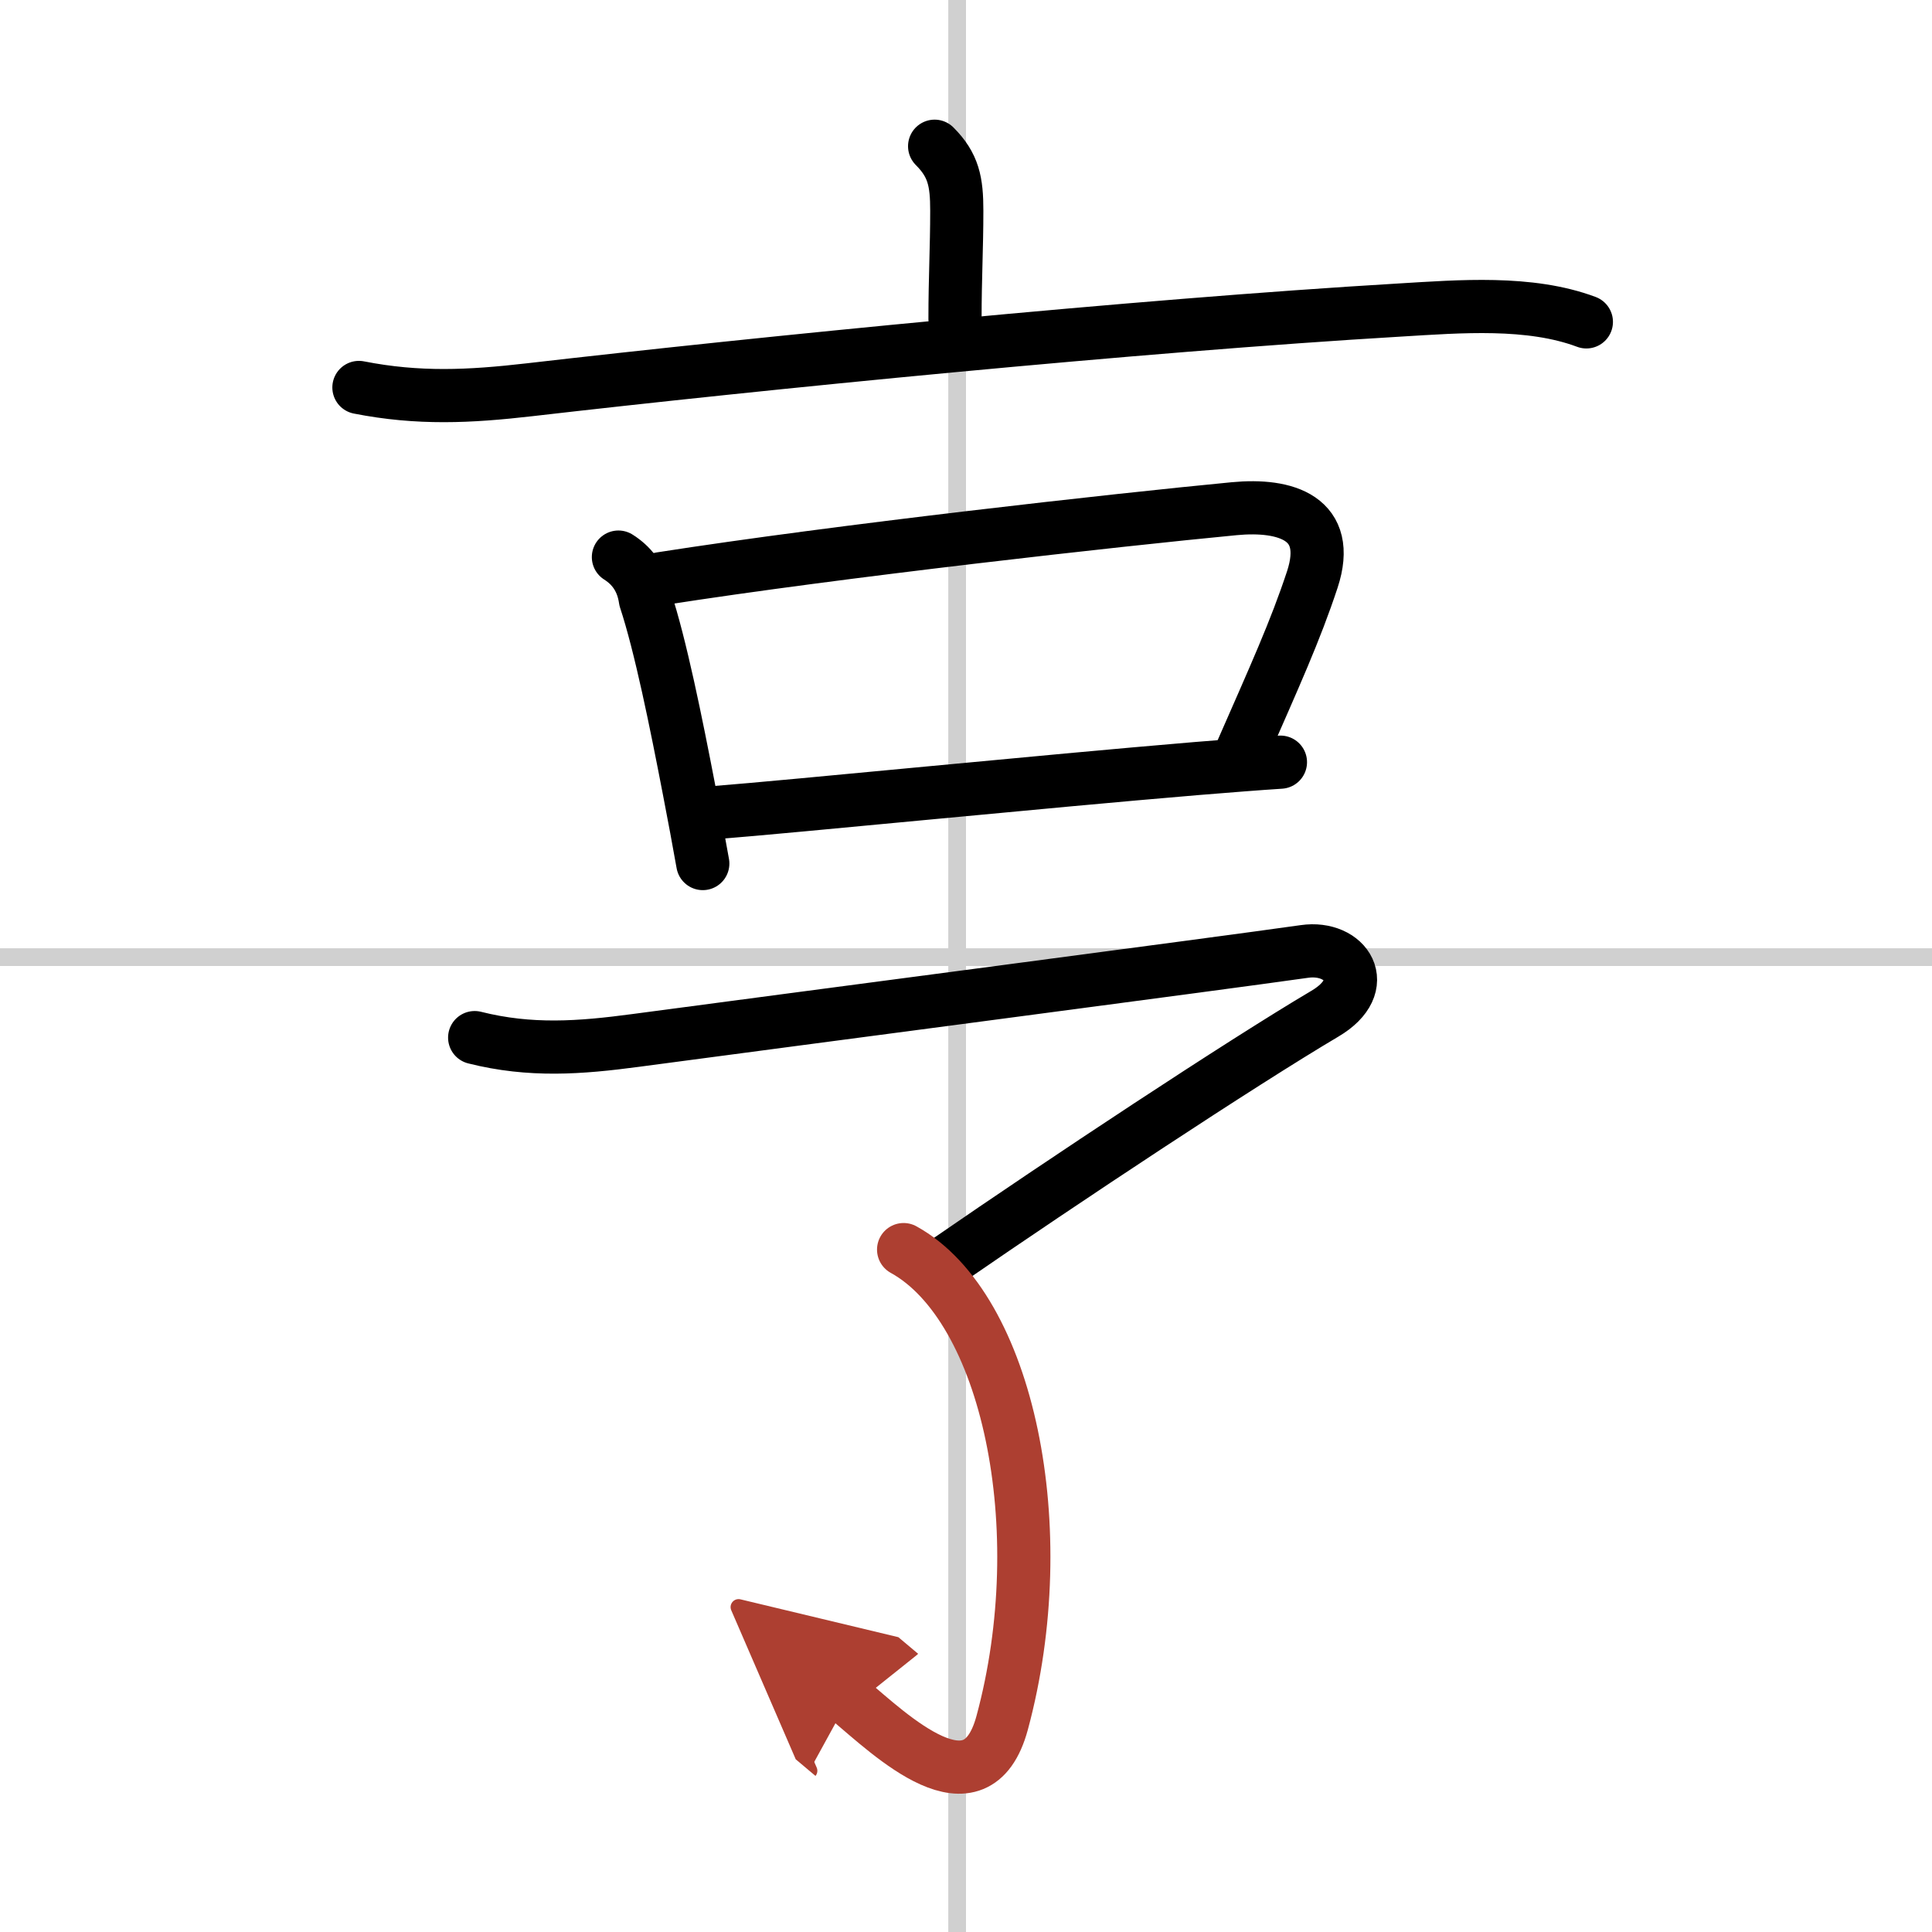 <svg width="400" height="400" viewBox="0 0 109 109" xmlns="http://www.w3.org/2000/svg"><defs><marker id="a" markerWidth="4" orient="auto" refX="1" refY="5" viewBox="0 0 10 10"><polyline points="0 0 10 5 0 10 1 5" fill="#ad3f31" stroke="#ad3f31"/></marker></defs><g fill="none" stroke="#000" stroke-linecap="round" stroke-linejoin="round" stroke-width="3"><rect width="100%" height="100%" fill="#fff" stroke="#fff"/><line x1="54" x2="54" y2="109" stroke="#d0d0d0" stroke-width="1"/><line x2="109" y1="54" y2="54" stroke="#d0d0d0" stroke-width="1"/><path d="m52.73 8.25c1.07 1.07 1.25 2 1.25 3.64 0 2.12-0.1 3.78-0.1 6.11"/><path d="m20.25 21.86c3.36 0.66 6.23 0.52 9.62 0.13 12.98-1.5 34.26-3.62 49.13-4.5 3.34-0.2 7.3-0.53 10.5 0.67"/><path d="m34.89 31.43c0.87 0.55 1.37 1.35 1.52 2.39 0.85 2.57 1.74 6.97 2.46 10.71 0.29 1.5 0.56 2.94 0.78 4.19"/><path d="m37.27 32.65c10.13-1.58 25.69-3.31 32.36-3.95 2.93-0.28 5.54 0.54 4.41 3.99-0.96 2.91-2.11 5.43-4.06 9.88"/><path d="m40.28 45.85c4.68-0.37 18.5-1.76 27.23-2.49 1.85-0.15 3.47-0.28 4.73-0.36"/><path d="M26.78,58.54c3.14,0.79,5.94,0.58,9.08,0.16c8.84-1.18,32.89-4.33,37.73-5.02c2.35-0.34,3.87,1.91,1.16,3.51C70,60,60,66.62,53.49,71.11"/><path d="m50.98 70.5c5.89 3.25 8.52 15.75 5.56 26.7-1.46 5.39-6.29 0.68-8.67-1.32" marker-end="url(#a)" stroke="#ad3f31"/></g></svg>
